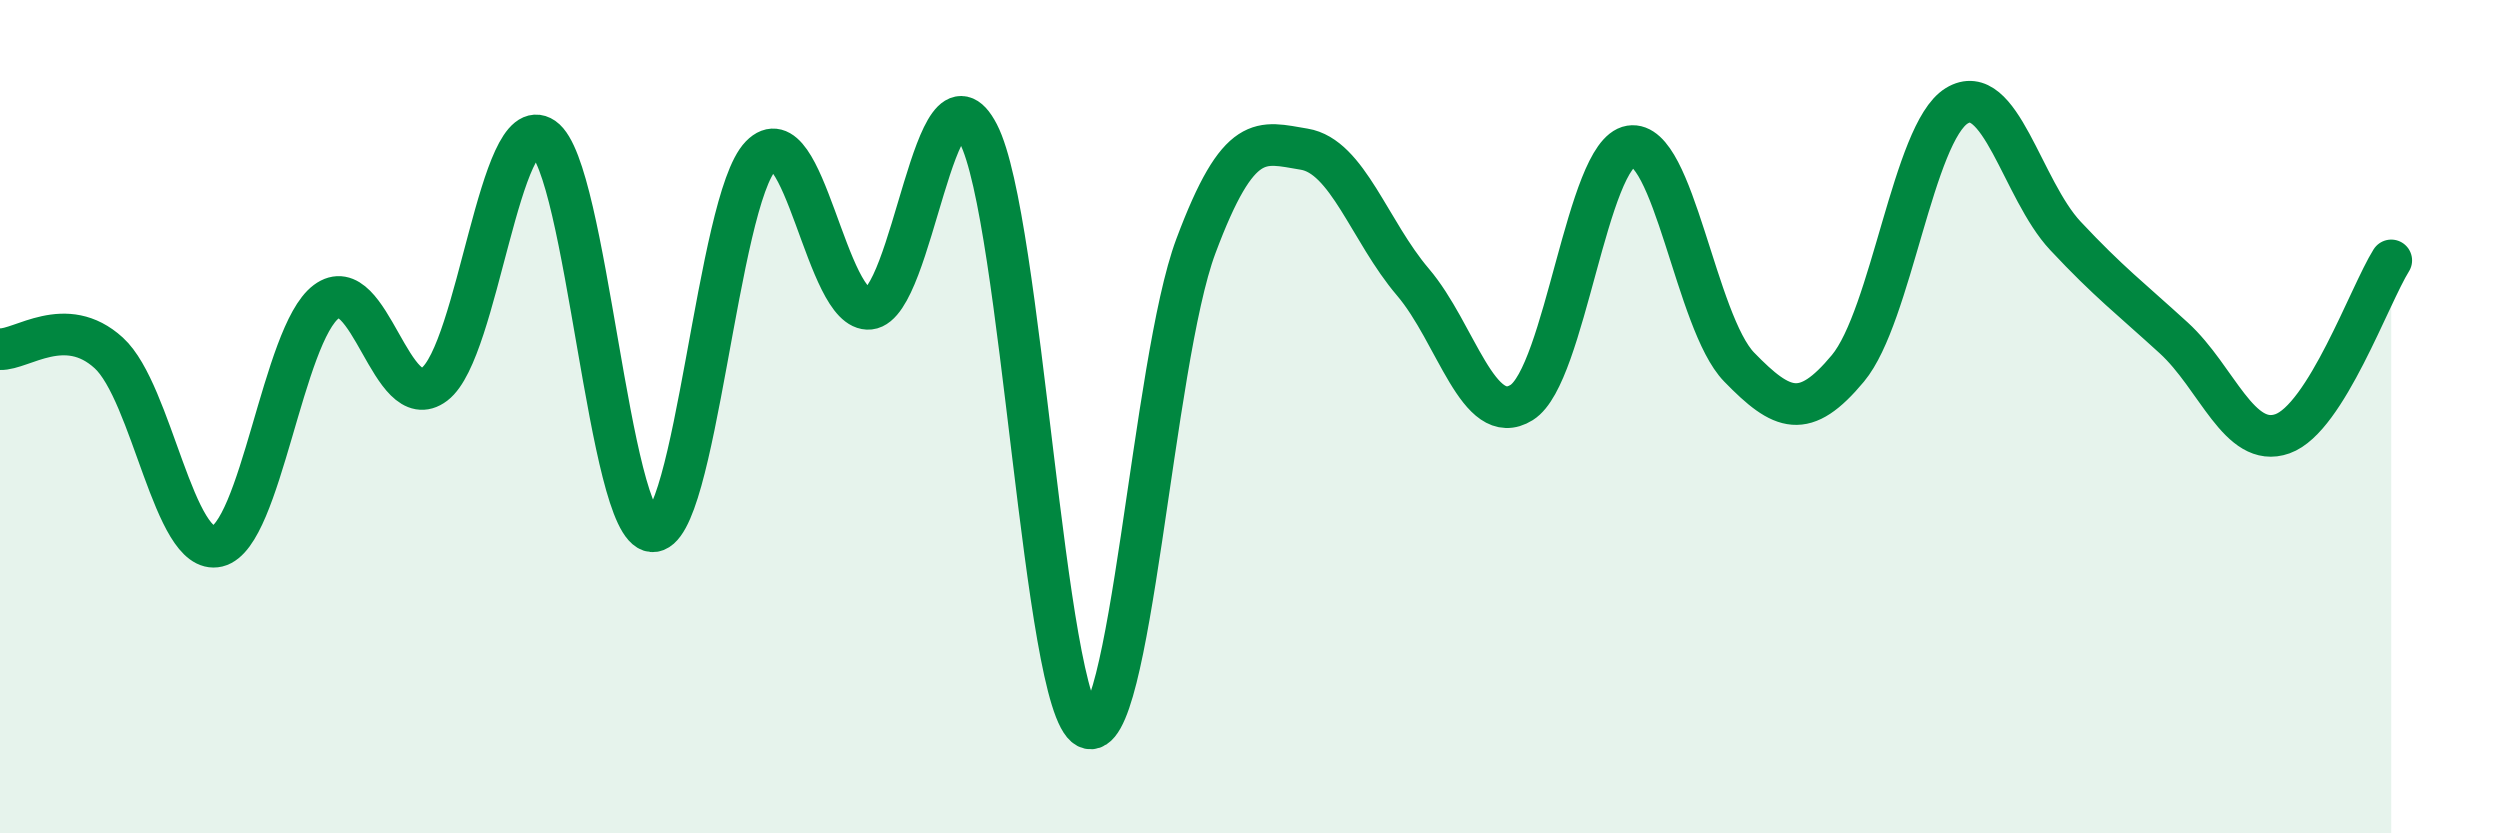 
    <svg width="60" height="20" viewBox="0 0 60 20" xmlns="http://www.w3.org/2000/svg">
      <path
        d="M 0,8.38 C 0.52,8.4 1.57,7.52 2.61,8.47 C 3.65,9.42 4.18,13.36 5.22,13.11 C 6.26,12.86 6.79,8.02 7.83,7.24 C 8.87,6.46 9.39,10.01 10.43,9.22 C 11.47,8.43 12,2.6 13.04,3.31 C 14.08,4.02 14.61,12.66 15.65,12.75 C 16.69,12.84 17.22,4.81 18.26,3.74 C 19.3,2.67 19.83,7.52 20.87,7.41 C 21.91,7.3 22.44,1.2 23.48,3.21 C 24.52,5.22 25.05,16.92 26.09,17.46 C 27.13,18 27.66,8.69 28.7,5.91 C 29.74,3.13 30.26,3.41 31.3,3.58 C 32.34,3.75 32.87,5.55 33.91,6.77 C 34.95,7.99 35.48,10.31 36.52,9.66 C 37.56,9.01 38.09,3.68 39.13,3.51 C 40.17,3.34 40.7,7.74 41.74,8.81 C 42.78,9.88 43.31,10.09 44.35,8.84 C 45.39,7.59 45.92,3.18 46.96,2.54 C 48,1.9 48.53,4.55 49.57,5.66 C 50.61,6.77 51.13,7.16 52.17,8.11 C 53.21,9.06 53.74,10.78 54.78,10.41 C 55.82,10.04 56.87,7.08 57.39,6.25L57.39 20L0 20Z"
        fill="#008740"
        opacity="0.1"
        stroke-linecap="round"
        stroke-linejoin="round"
      />
      <path
        d="M 0,8.38 C 0.52,8.4 1.57,7.52 2.61,8.47 C 3.65,9.42 4.18,13.36 5.22,13.11 C 6.26,12.86 6.79,8.02 7.83,7.24 C 8.87,6.46 9.39,10.01 10.43,9.22 C 11.47,8.43 12,2.6 13.04,3.31 C 14.08,4.02 14.61,12.66 15.65,12.75 C 16.69,12.84 17.22,4.81 18.26,3.74 C 19.3,2.67 19.83,7.52 20.87,7.41 C 21.91,7.3 22.44,1.2 23.48,3.21 C 24.52,5.22 25.05,16.92 26.09,17.46 C 27.13,18 27.66,8.69 28.7,5.91 C 29.74,3.13 30.26,3.41 31.3,3.58 C 32.34,3.75 32.87,5.55 33.91,6.77 C 34.95,7.99 35.48,10.31 36.52,9.66 C 37.56,9.01 38.09,3.68 39.13,3.51 C 40.17,3.34 40.7,7.74 41.74,8.81 C 42.78,9.88 43.31,10.09 44.35,8.84 C 45.39,7.59 45.92,3.18 46.96,2.54 C 48,1.9 48.53,4.55 49.57,5.66 C 50.61,6.77 51.13,7.16 52.17,8.11 C 53.21,9.06 53.74,10.78 54.78,10.41 C 55.82,10.04 56.87,7.08 57.39,6.25"
        stroke="#008740"
        stroke-width="1"
        fill="none"
        stroke-linecap="round"
        stroke-linejoin="round"
      />
    </svg>
  